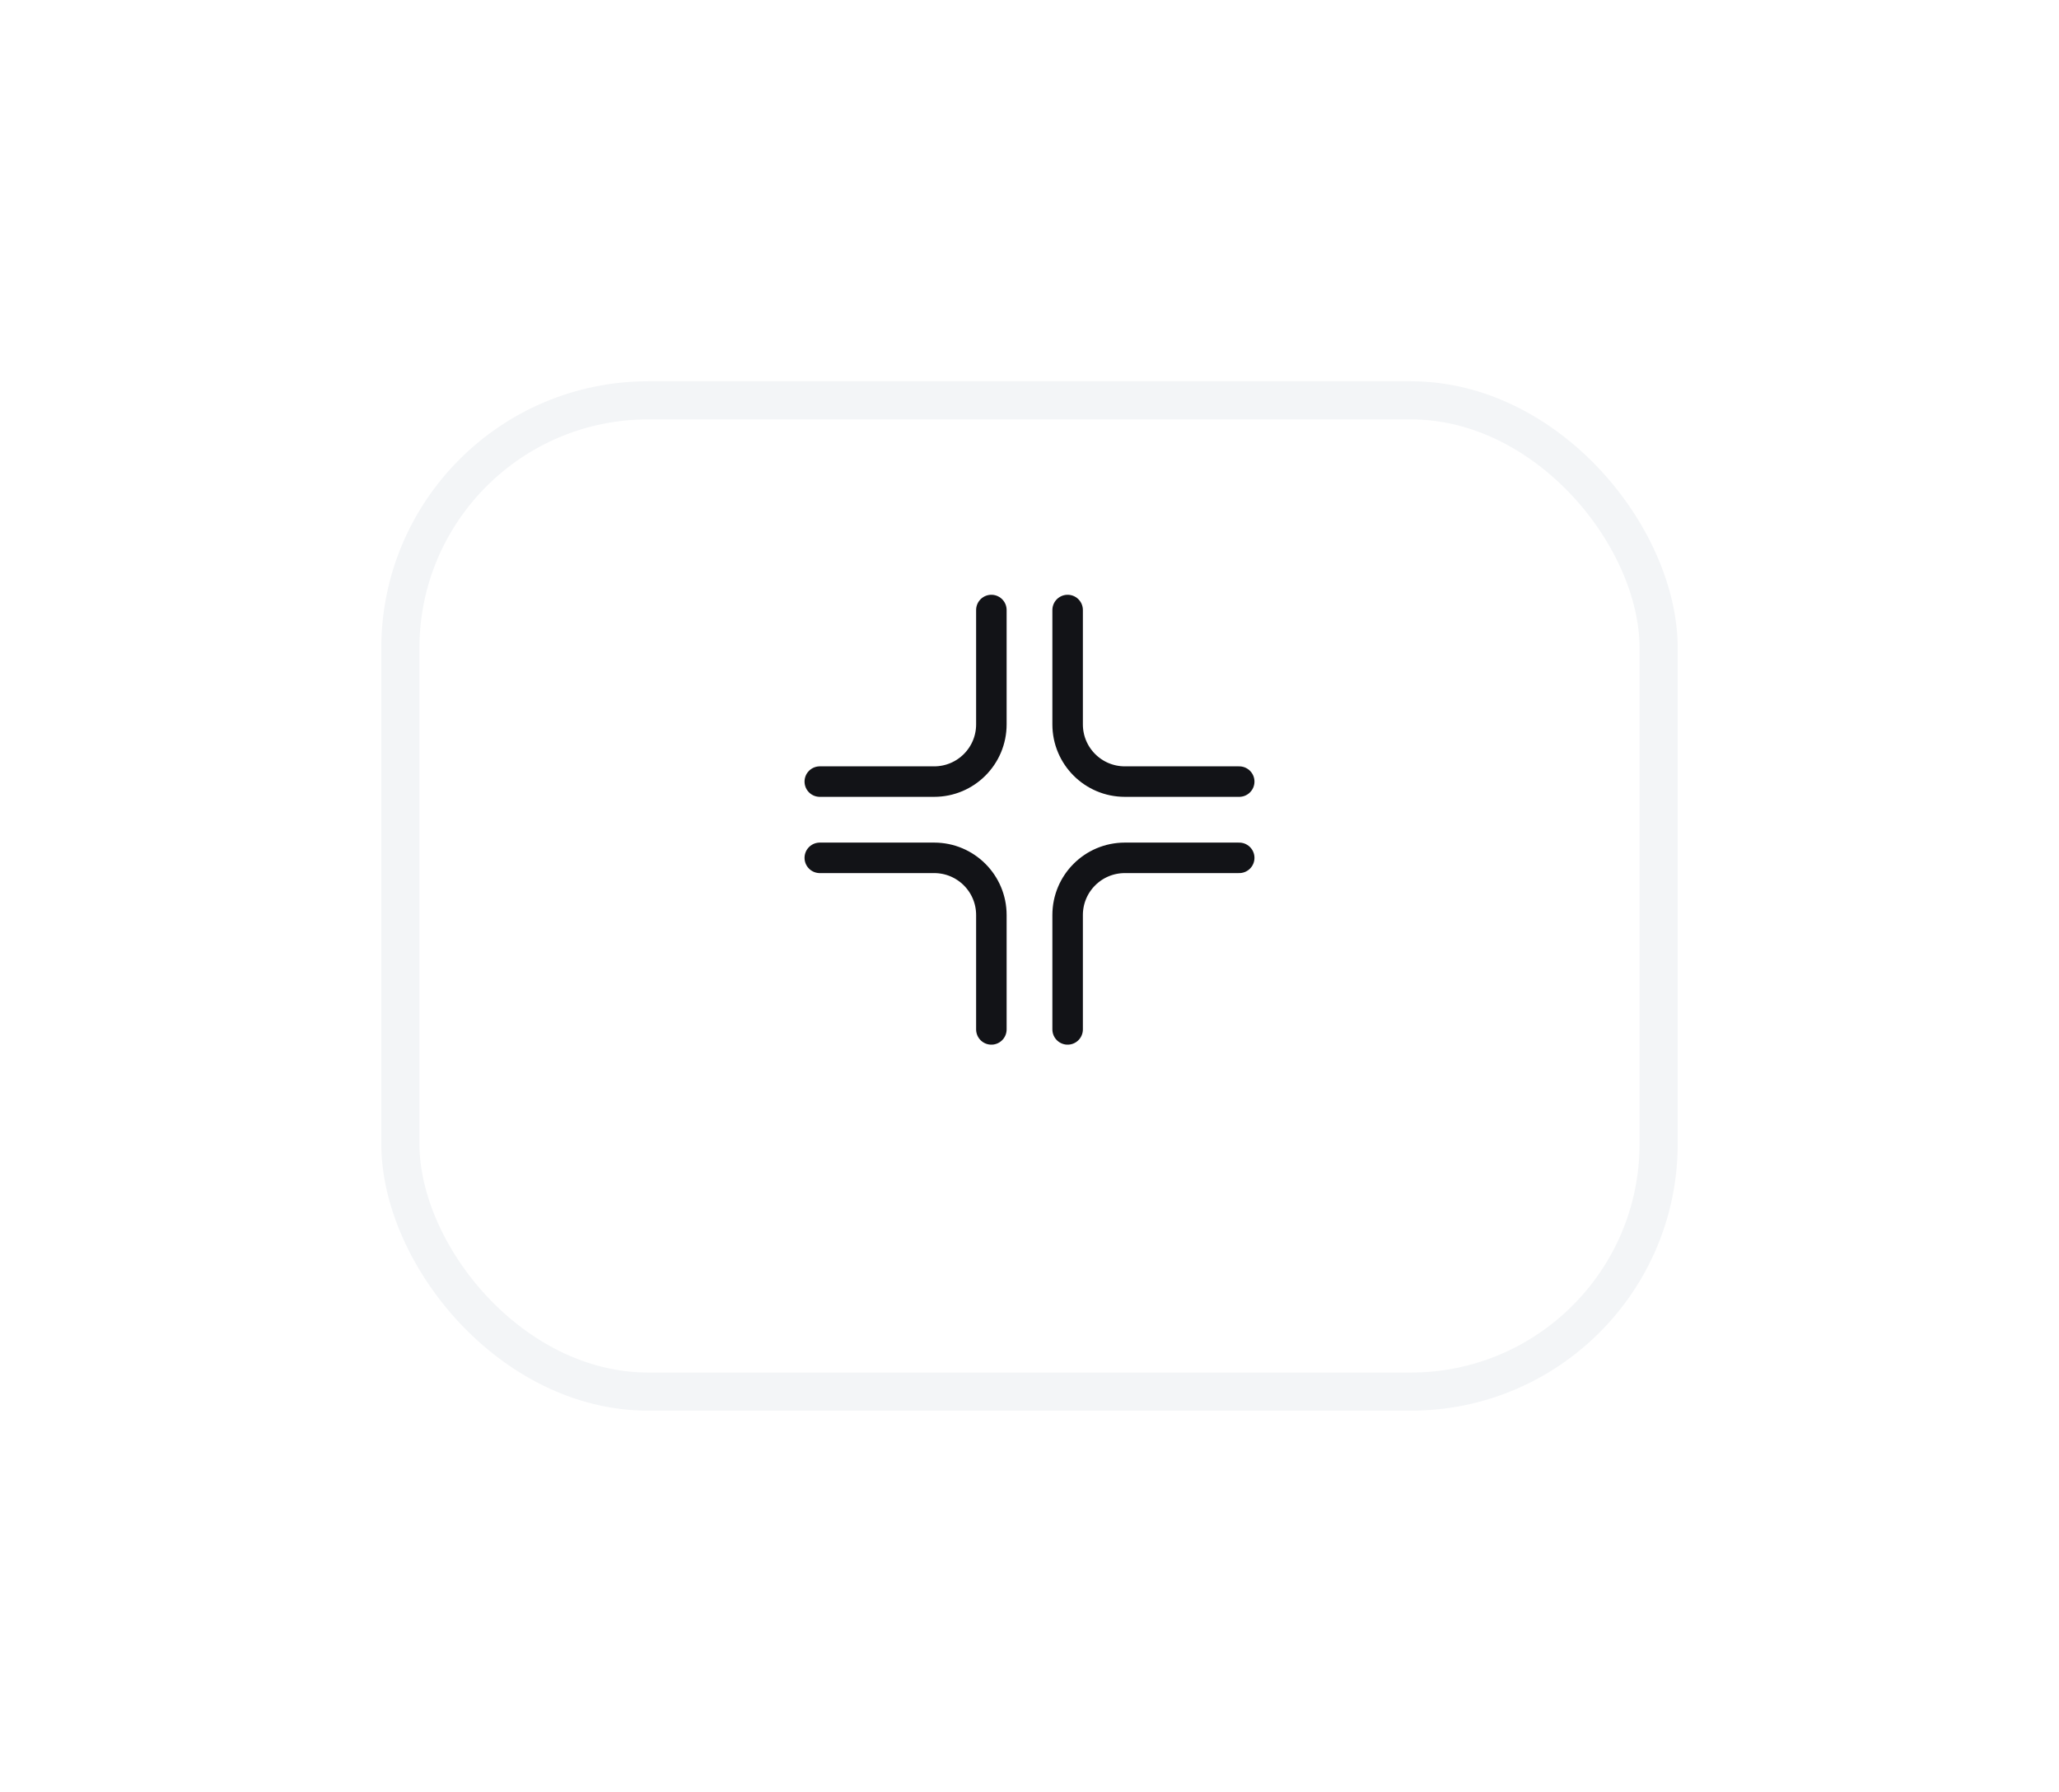 <svg width="108" height="94" viewBox="0 0 108 94" fill="none" xmlns="http://www.w3.org/2000/svg">
<g filter="url(#filter0_d_16784_1102)">
<rect x="22" y="18" width="64" height="50" rx="12" fill="white"/>
<rect x="21" y="17" width="66" height="52" rx="13" stroke="#F3F5F7" stroke-width="2"/>
</g>
<path d="M43 45H49V45C50.657 45 52 46.343 52 48V48V54" stroke="#121317" stroke-width="1.6" stroke-linecap="round"/>
<path d="M65 45H59V45C57.343 45 56 46.343 56 48V48V54" stroke="#121317" stroke-width="1.6" stroke-linecap="round"/>
<path d="M65 41H59V41C57.343 41 56 39.657 56 38V38V32" stroke="#121317" stroke-width="1.6" stroke-linecap="round"/>
<path d="M43 41H49V41C50.657 41 52 39.657 52 38V38V32" stroke="#121317" stroke-width="1.6" stroke-linecap="round"/>
<defs>
<filter id="filter0_d_16784_1102" x="0" y="0" width="108" height="94" filterUnits="userSpaceOnUse" color-interpolation-filters="sRGB">
<feFlood flood-opacity="0" result="BackgroundImageFix"/>
<feColorMatrix in="SourceAlpha" type="matrix" values="0 0 0 0 0 0 0 0 0 0 0 0 0 0 0 0 0 0 127 0" result="hardAlpha"/>
<feOffset dy="4"/>
<feGaussianBlur stdDeviation="10"/>
<feComposite in2="hardAlpha" operator="out"/>
<feColorMatrix type="matrix" values="0 0 0 0 0 0 0 0 0 0 0 0 0 0 0 0 0 0 0.03 0"/>
<feBlend mode="normal" in2="BackgroundImageFix" result="effect1_dropShadow_16784_1102"/>
<feBlend mode="normal" in="SourceGraphic" in2="effect1_dropShadow_16784_1102" result="shape"/>
</filter>
</defs>
</svg>
